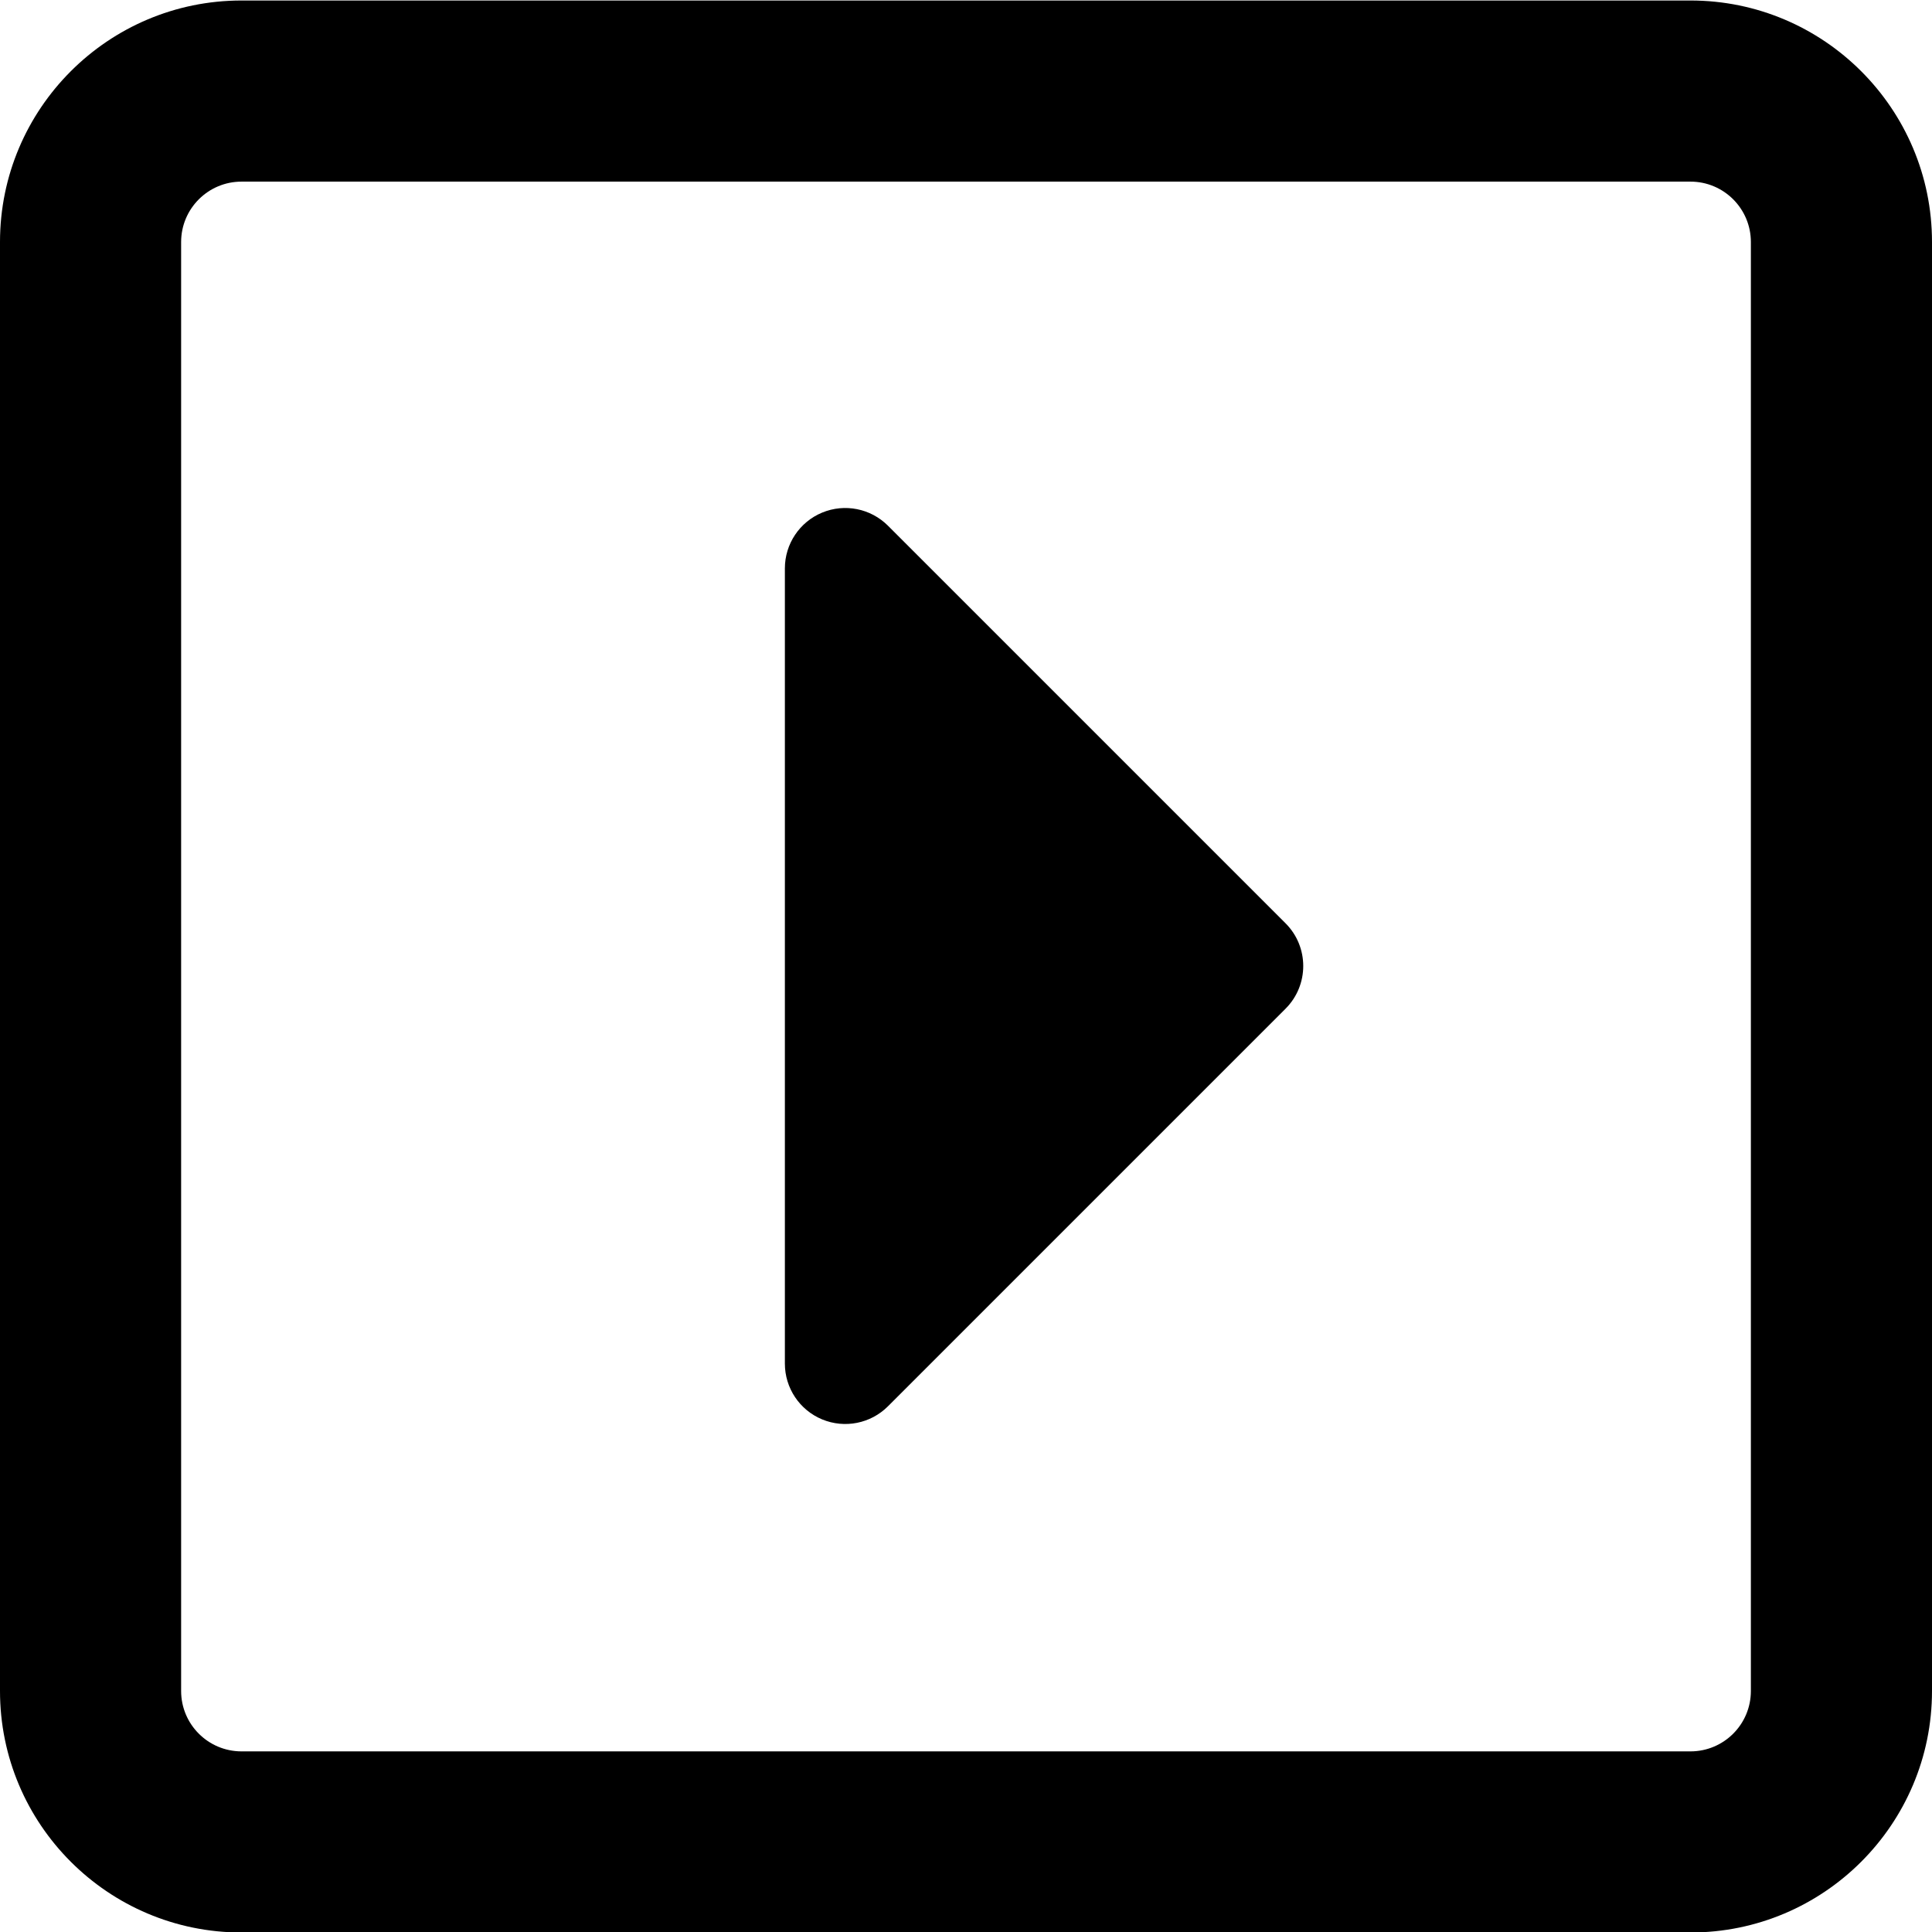 <svg width="512" height="512" viewBox="0 0 512 512" aria-hidden="true" focusable="false" role="img" xmlns="http://www.w3.org/2000/svg"><path fill="currentColor" d="M512,64.133c0,-35.323 -28.677,-64 -64,-64l-384,-0c-35.323,-0 -64,28.677 -64,64l0,384c0,35.322 28.677,64 64,64l384,-0c35.323,-0 64,-28.678 64,-64l0,-384Zm-48,-0l0,384c0,8.83 -7.169,16 -16,16c0,-0 -384,-0 -384,-0c-8.831,-0 -16,-7.17 -16,-16c0,-0 0,-384 0,-384c0,-8.831 7.169,-16 16,-16l384,-0c8.831,-0 16,7.169 16,16Z"/><path fill="currentColor" d="M340.686,267.314c6.249,-6.249 6.249,-16.379 0,-22.628c-22.531,-22.531 -73.57,-73.57 -105.372,-105.372c-4.576,-4.576 -11.458,-5.945 -17.437,-3.469c-5.979,2.477 -9.877,8.311 -9.877,14.782l0,210.746c0,6.471 3.898,12.305 9.877,14.782c5.979,2.476 12.861,1.107 17.437,-3.469c31.802,-31.802 82.841,-82.841 105.372,-105.372Z"/></svg>